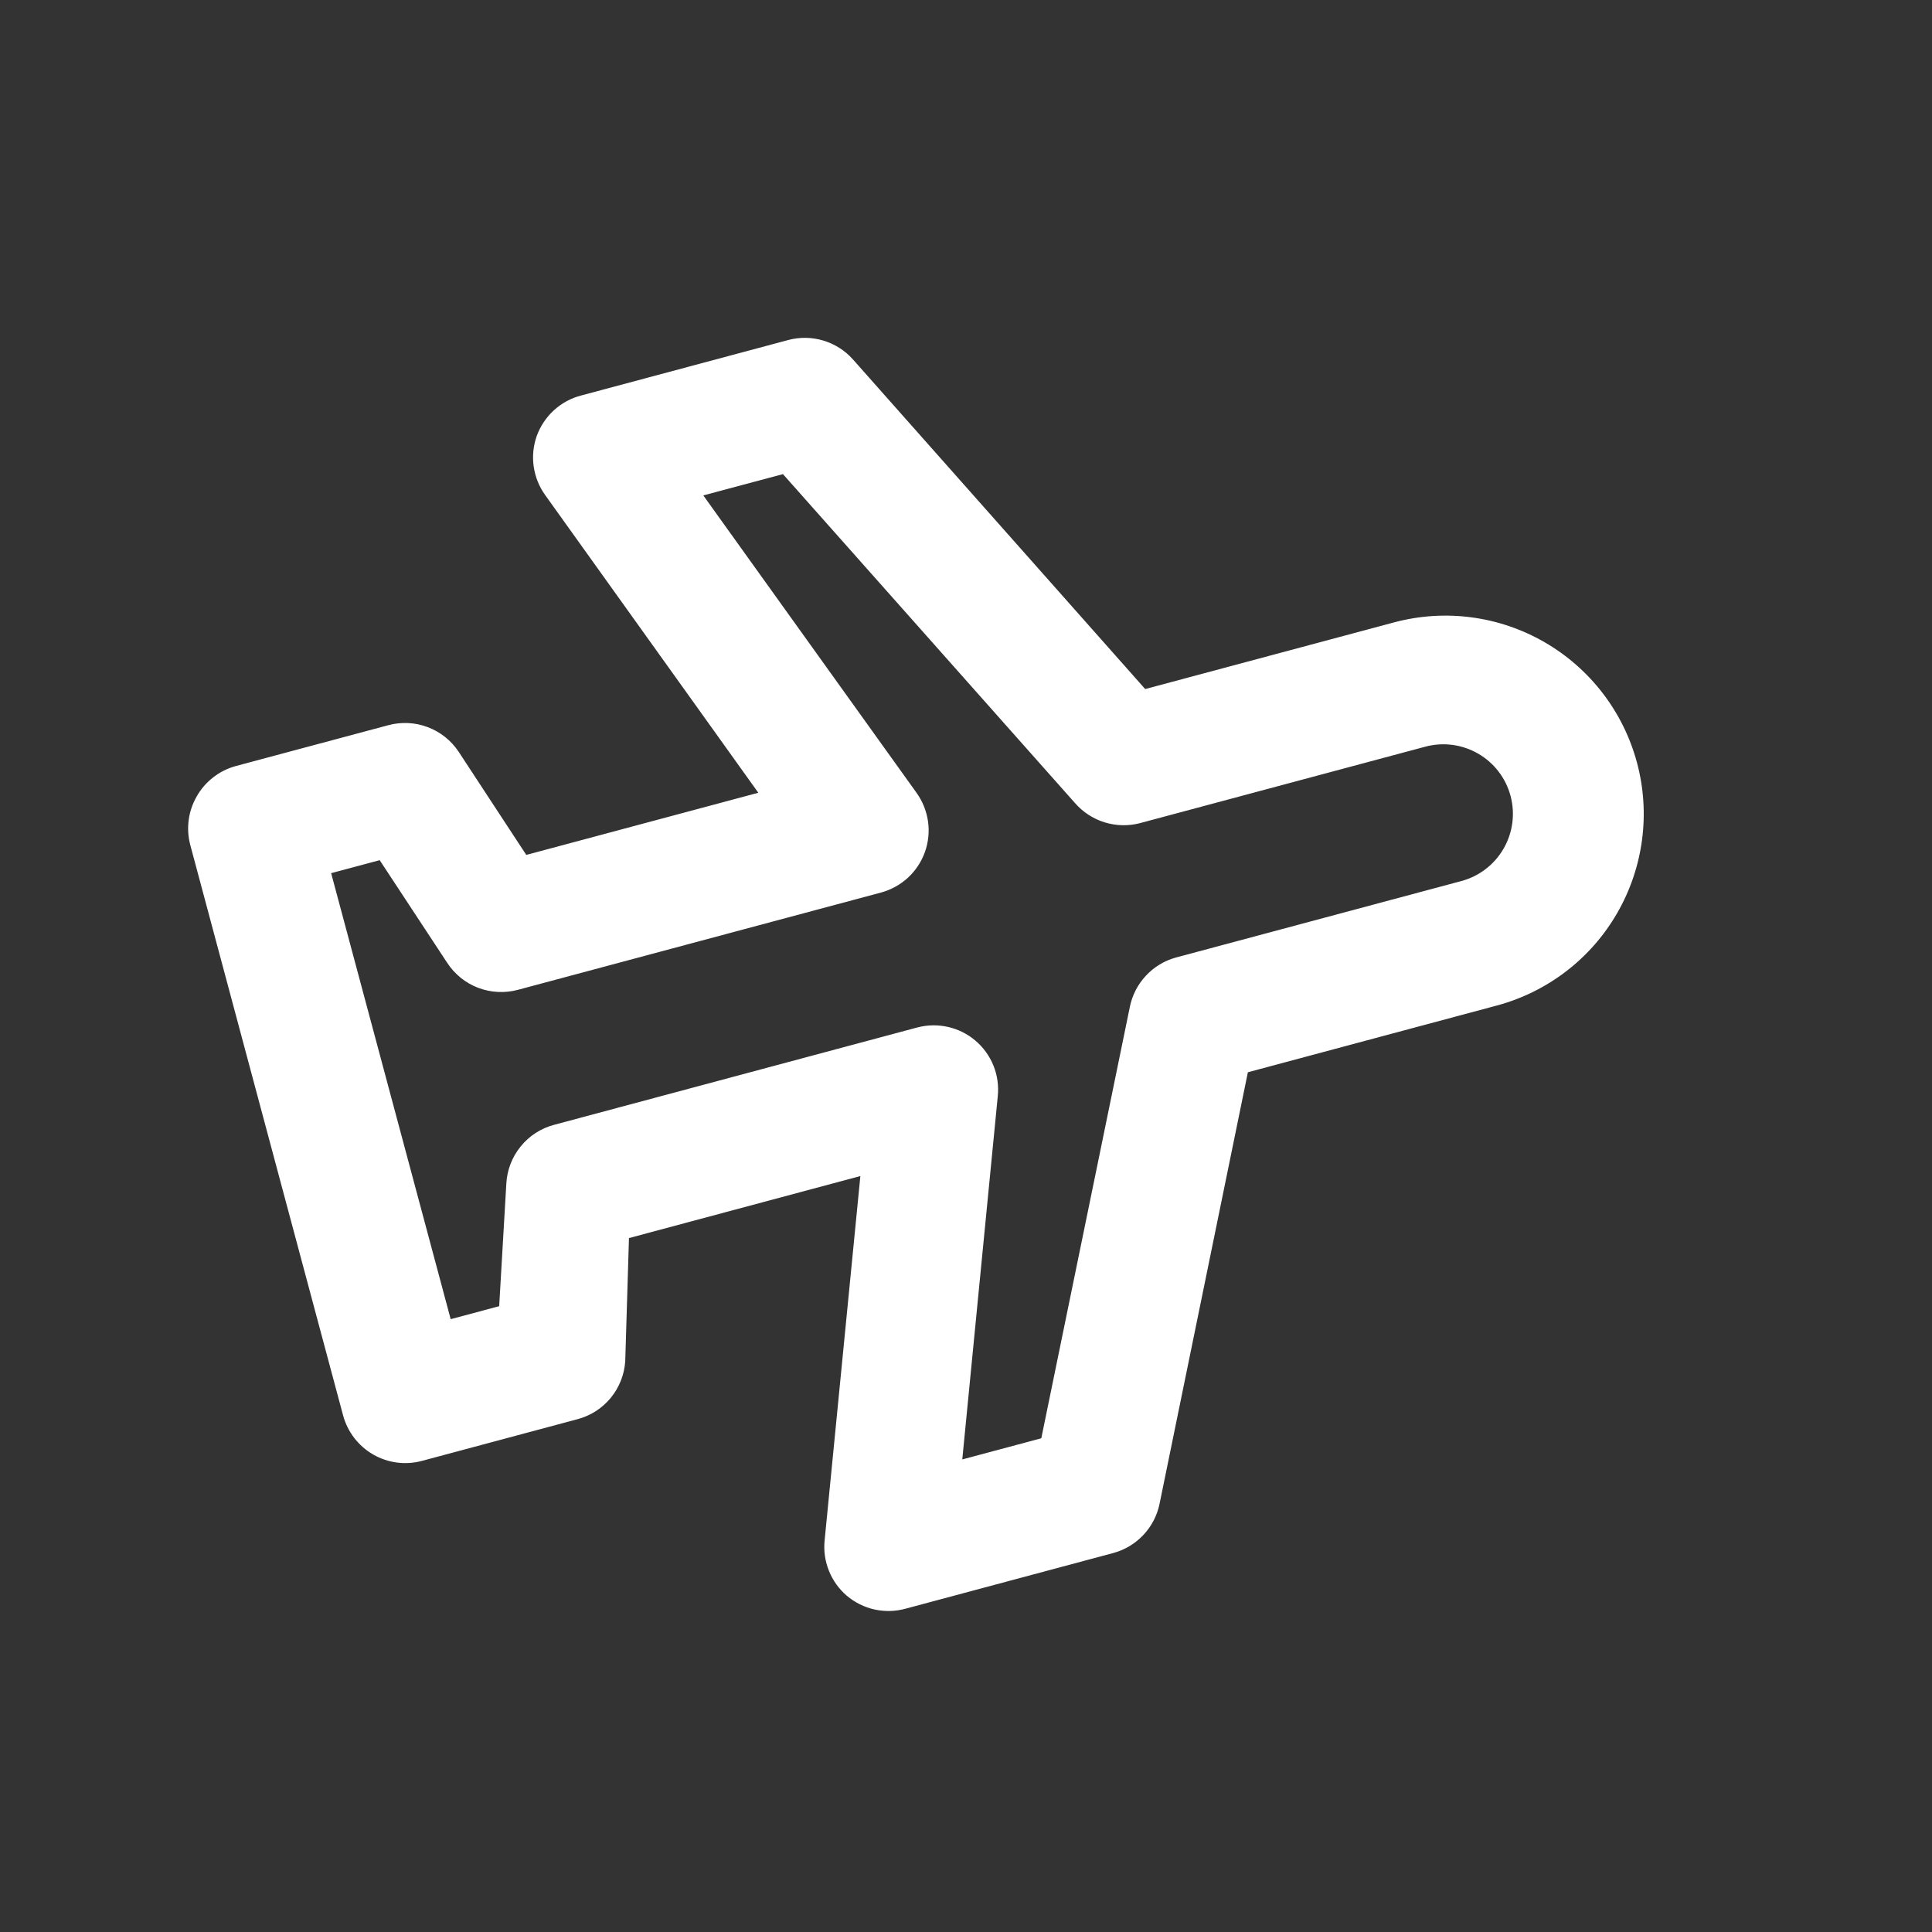 <svg width="40" height="40" viewBox="0 0 40 40" fill="none" xmlns="http://www.w3.org/2000/svg">
<rect x="0" y="0" width="40" height="40" fill="#333333" stroke="none"/>
<g clip-path="url(#clip0_3906_25960)">
<path d="M23.051 32.153C23.288 32.089 23.504 31.959 23.672 31.78C23.841 31.601 23.957 31.378 24.007 31.137L25.836 22.2L30.988 20.819C32.04 20.537 32.937 19.849 33.481 18.906C34.026 17.962 34.174 16.841 33.892 15.79C33.61 14.738 32.922 13.841 31.978 13.296C31.035 12.751 29.914 12.604 28.862 12.886L23.71 14.266L17.658 7.44C17.494 7.256 17.282 7.122 17.046 7.051C16.81 6.98 16.56 6.976 16.322 7.039L12.033 8.188C11.823 8.242 11.629 8.347 11.468 8.494C11.308 8.64 11.186 8.824 11.112 9.028C11.041 9.231 11.019 9.448 11.05 9.661C11.081 9.874 11.162 10.076 11.288 10.251L15.7 16.413L10.896 17.7L9.495 15.563C9.34 15.33 9.116 15.152 8.854 15.054C8.593 14.955 8.307 14.942 8.037 15.015L4.882 15.86C4.711 15.907 4.552 15.986 4.413 16.095C4.274 16.203 4.157 16.338 4.071 16.492C3.897 16.795 3.85 17.155 3.939 17.493L7.103 29.303C7.195 29.645 7.418 29.936 7.724 30.113C8.031 30.29 8.395 30.338 8.736 30.246L11.956 29.383C12.226 29.312 12.467 29.157 12.645 28.941C12.822 28.725 12.927 28.459 12.945 28.18L13.022 25.633L17.813 24.349L17.073 31.891C17.051 32.105 17.081 32.321 17.162 32.521C17.241 32.721 17.369 32.898 17.532 33.038C17.698 33.178 17.895 33.276 18.107 33.323C18.32 33.369 18.54 33.364 18.749 33.306L23.051 32.153ZM20.657 22.704C20.68 22.487 20.651 22.269 20.57 22.066C20.489 21.864 20.36 21.685 20.194 21.544C20.03 21.405 19.835 21.308 19.625 21.261C19.416 21.214 19.198 21.218 18.99 21.273L11.469 23.289C11.197 23.361 10.956 23.518 10.779 23.737C10.602 23.955 10.498 24.224 10.483 24.505L10.335 27.043L9.331 27.312L6.856 18.078L7.861 17.809L9.258 19.933C9.412 20.169 9.635 20.35 9.898 20.451C10.161 20.551 10.448 20.566 10.72 20.494L18.241 18.479C18.449 18.422 18.64 18.317 18.798 18.172C18.956 18.026 19.076 17.844 19.149 17.642C19.222 17.437 19.244 17.217 19.213 17.002C19.181 16.786 19.098 16.582 18.97 16.406L14.561 10.257L16.21 9.816L22.259 16.629C22.422 16.815 22.634 16.953 22.87 17.026C23.107 17.099 23.359 17.105 23.599 17.043L29.51 15.459C29.879 15.36 30.272 15.412 30.603 15.603C30.934 15.794 31.175 16.108 31.274 16.477C31.373 16.846 31.321 17.239 31.13 17.57C30.939 17.901 30.625 18.142 30.256 18.241L24.344 19.825C24.105 19.891 23.89 20.022 23.722 20.204C23.553 20.385 23.439 20.61 23.391 20.853L21.559 29.778L19.923 30.216L20.657 22.704Z" fill="white"/>
</g>
<defs>
<clipPath id="clip0_3906_25960">
<rect width="32" height="32" fill="white" transform="translate(31) rotate(75)"/>
</clipPath>
</defs>
</svg>
